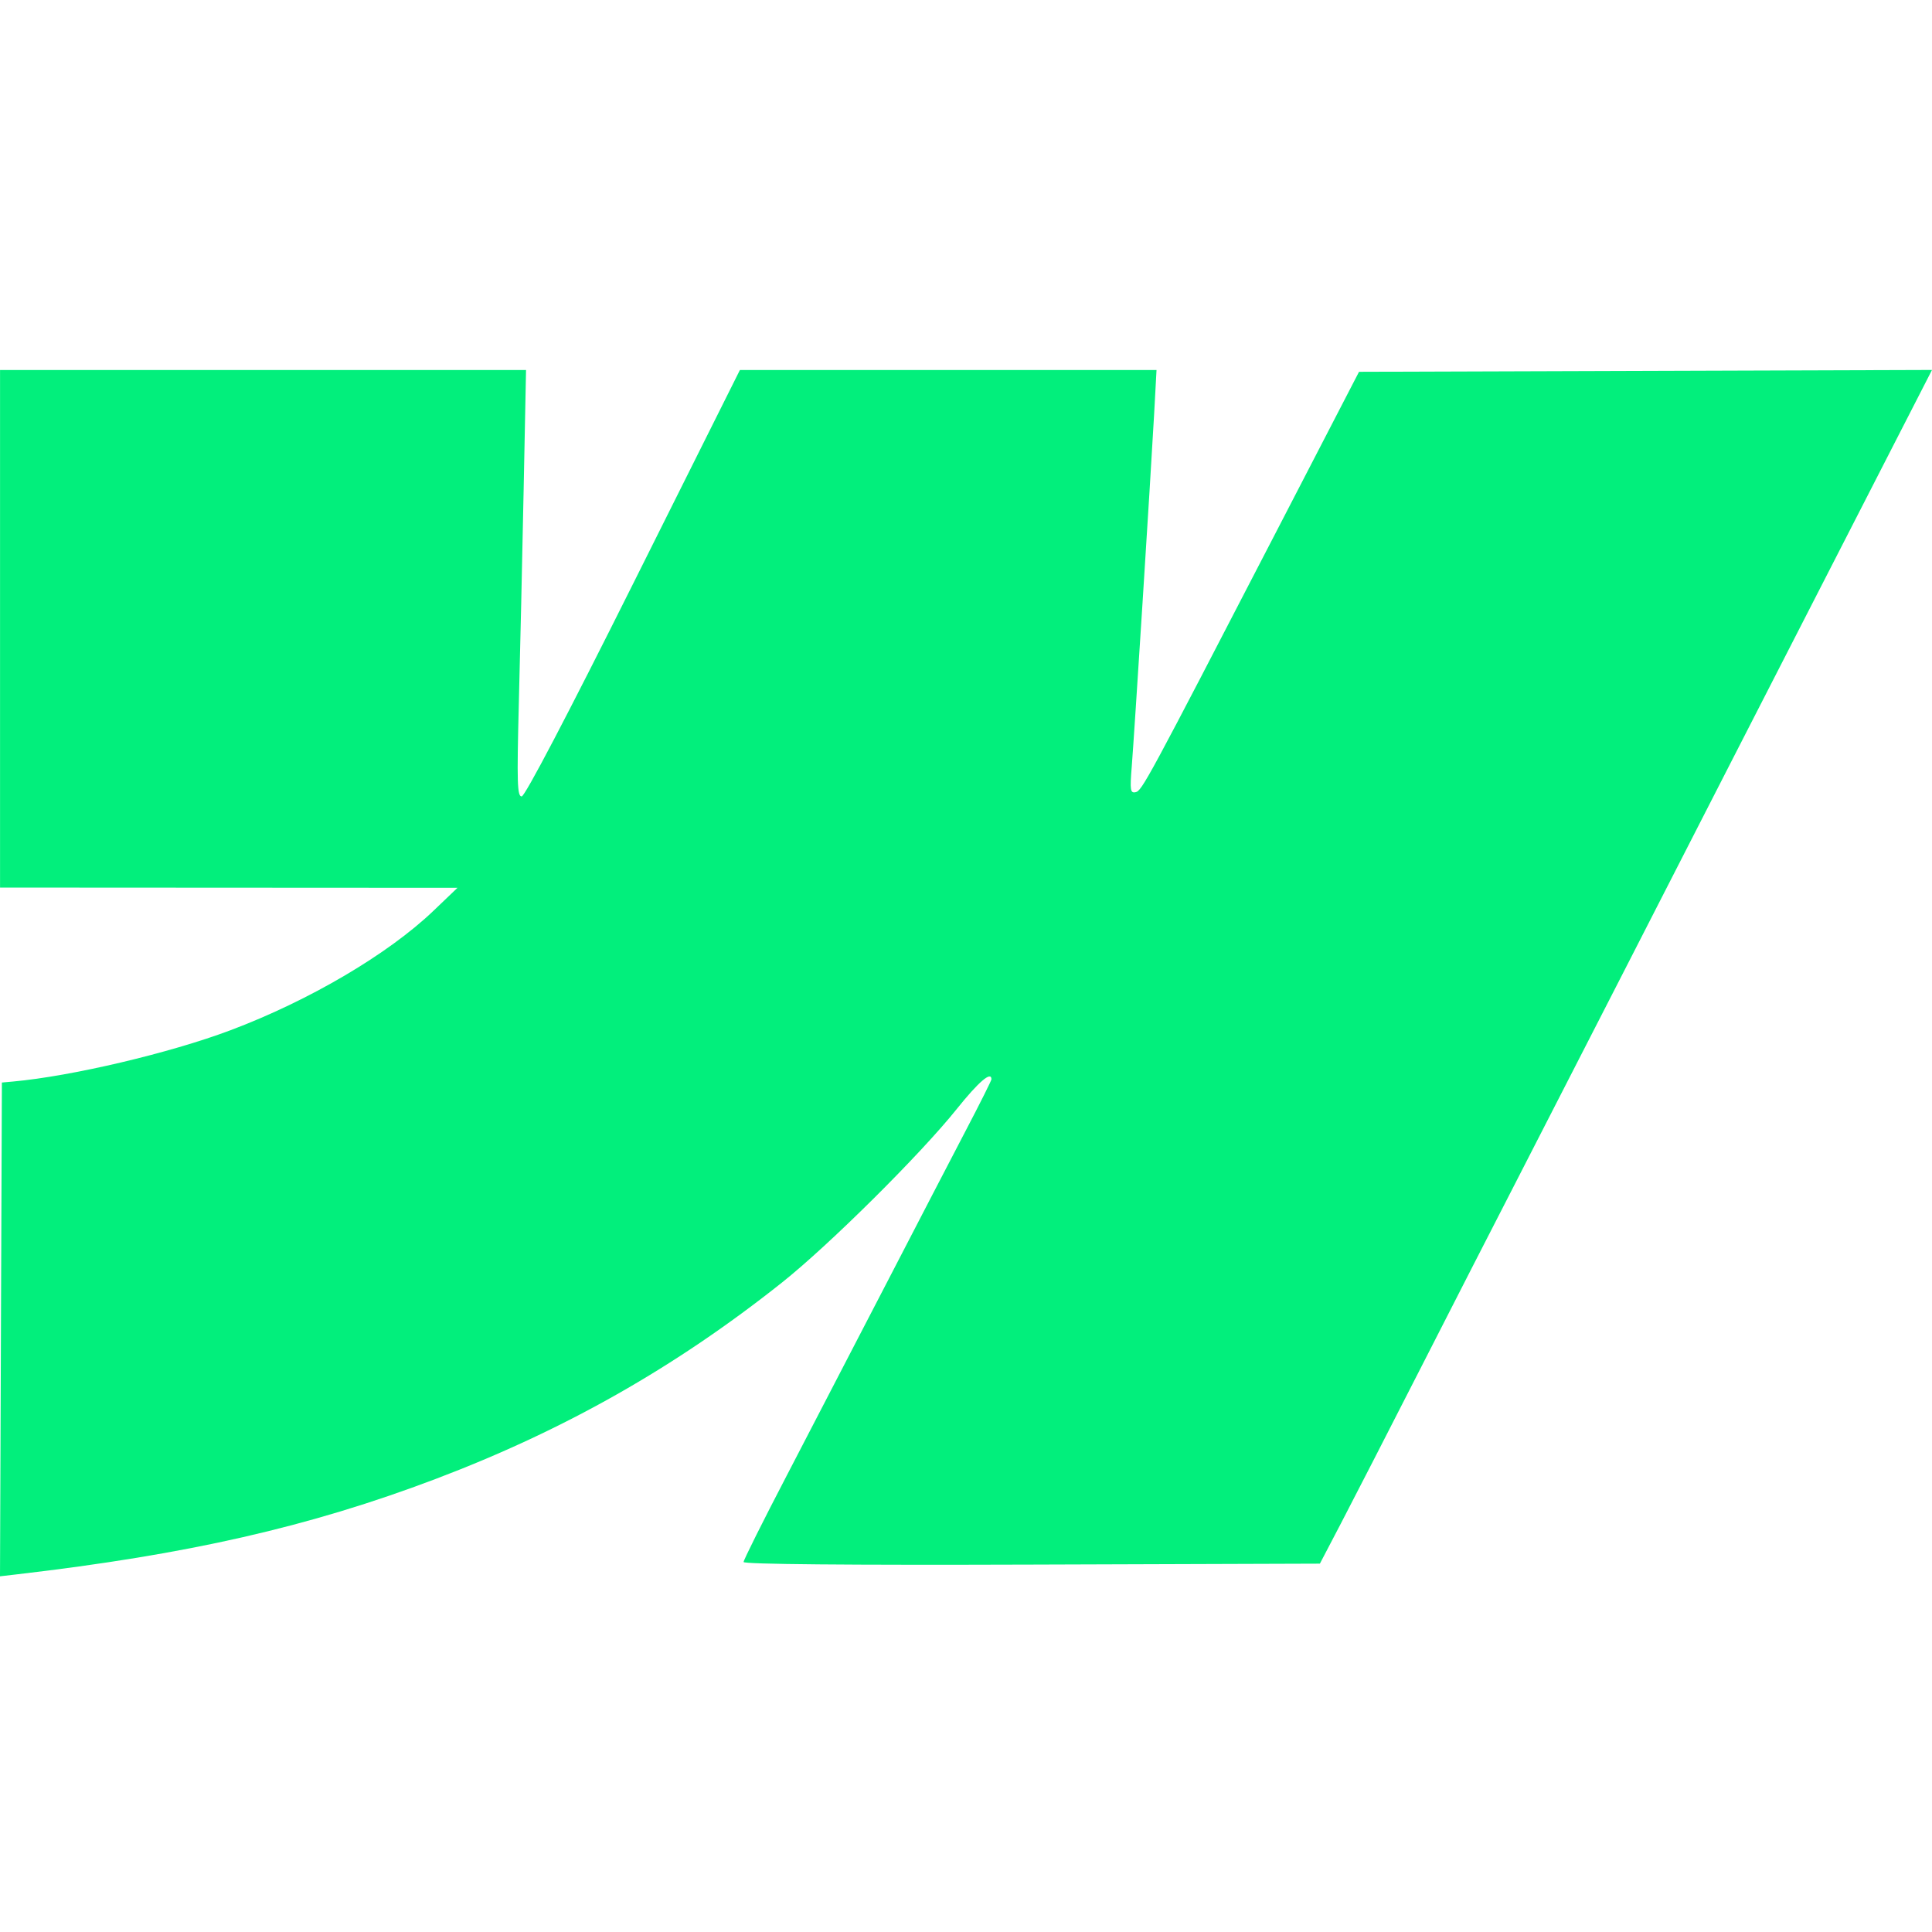 <svg width="47" height="47" viewBox="0 0 47 47" fill="none" xmlns="http://www.w3.org/2000/svg">
<path fill-rule="evenodd" clip-rule="evenodd" d="M0.001 21.592L11.129 21.598L10.548 22.154C9.443 23.212 7.521 24.343 5.604 25.064C4.128 25.619 1.741 26.182 0.312 26.311L0.046 26.335L0 38.347L0.422 38.298C4.574 37.815 7.525 37.143 10.597 35.979C13.732 34.791 16.429 33.262 19.02 31.203C20.166 30.293 22.393 28.082 23.276 26.978C23.807 26.315 24.119 26.048 24.119 26.256C24.119 26.285 23.845 26.833 23.509 27.475C23.174 28.116 22.291 29.818 21.546 31.257C20.802 32.695 19.719 34.782 19.141 35.893C18.562 37.004 18.089 37.952 18.089 37.999C18.089 38.054 20.625 38.077 25.099 38.062L32.109 38.039L32.619 37.064C32.899 36.528 33.78 34.812 34.576 33.252C35.372 31.691 36.373 29.736 36.8 28.907C37.227 28.078 38.444 25.704 39.505 23.631C41.091 20.529 42.566 17.651 46.875 9.244L47 9L33.061 9.045L31.065 12.902C27.9 19.017 27.779 19.24 27.625 19.272C27.497 19.298 27.486 19.223 27.532 18.651C27.594 17.873 27.991 11.625 28.076 10.087L28.135 9.001H18L15.408 14.188C13.8 17.408 12.769 19.375 12.691 19.375C12.583 19.375 12.573 19.042 12.621 17.136C12.653 15.905 12.706 13.571 12.738 11.949L12.797 9.001H0.001V21.592Z" fill="#02EF7C"/>
</svg>
